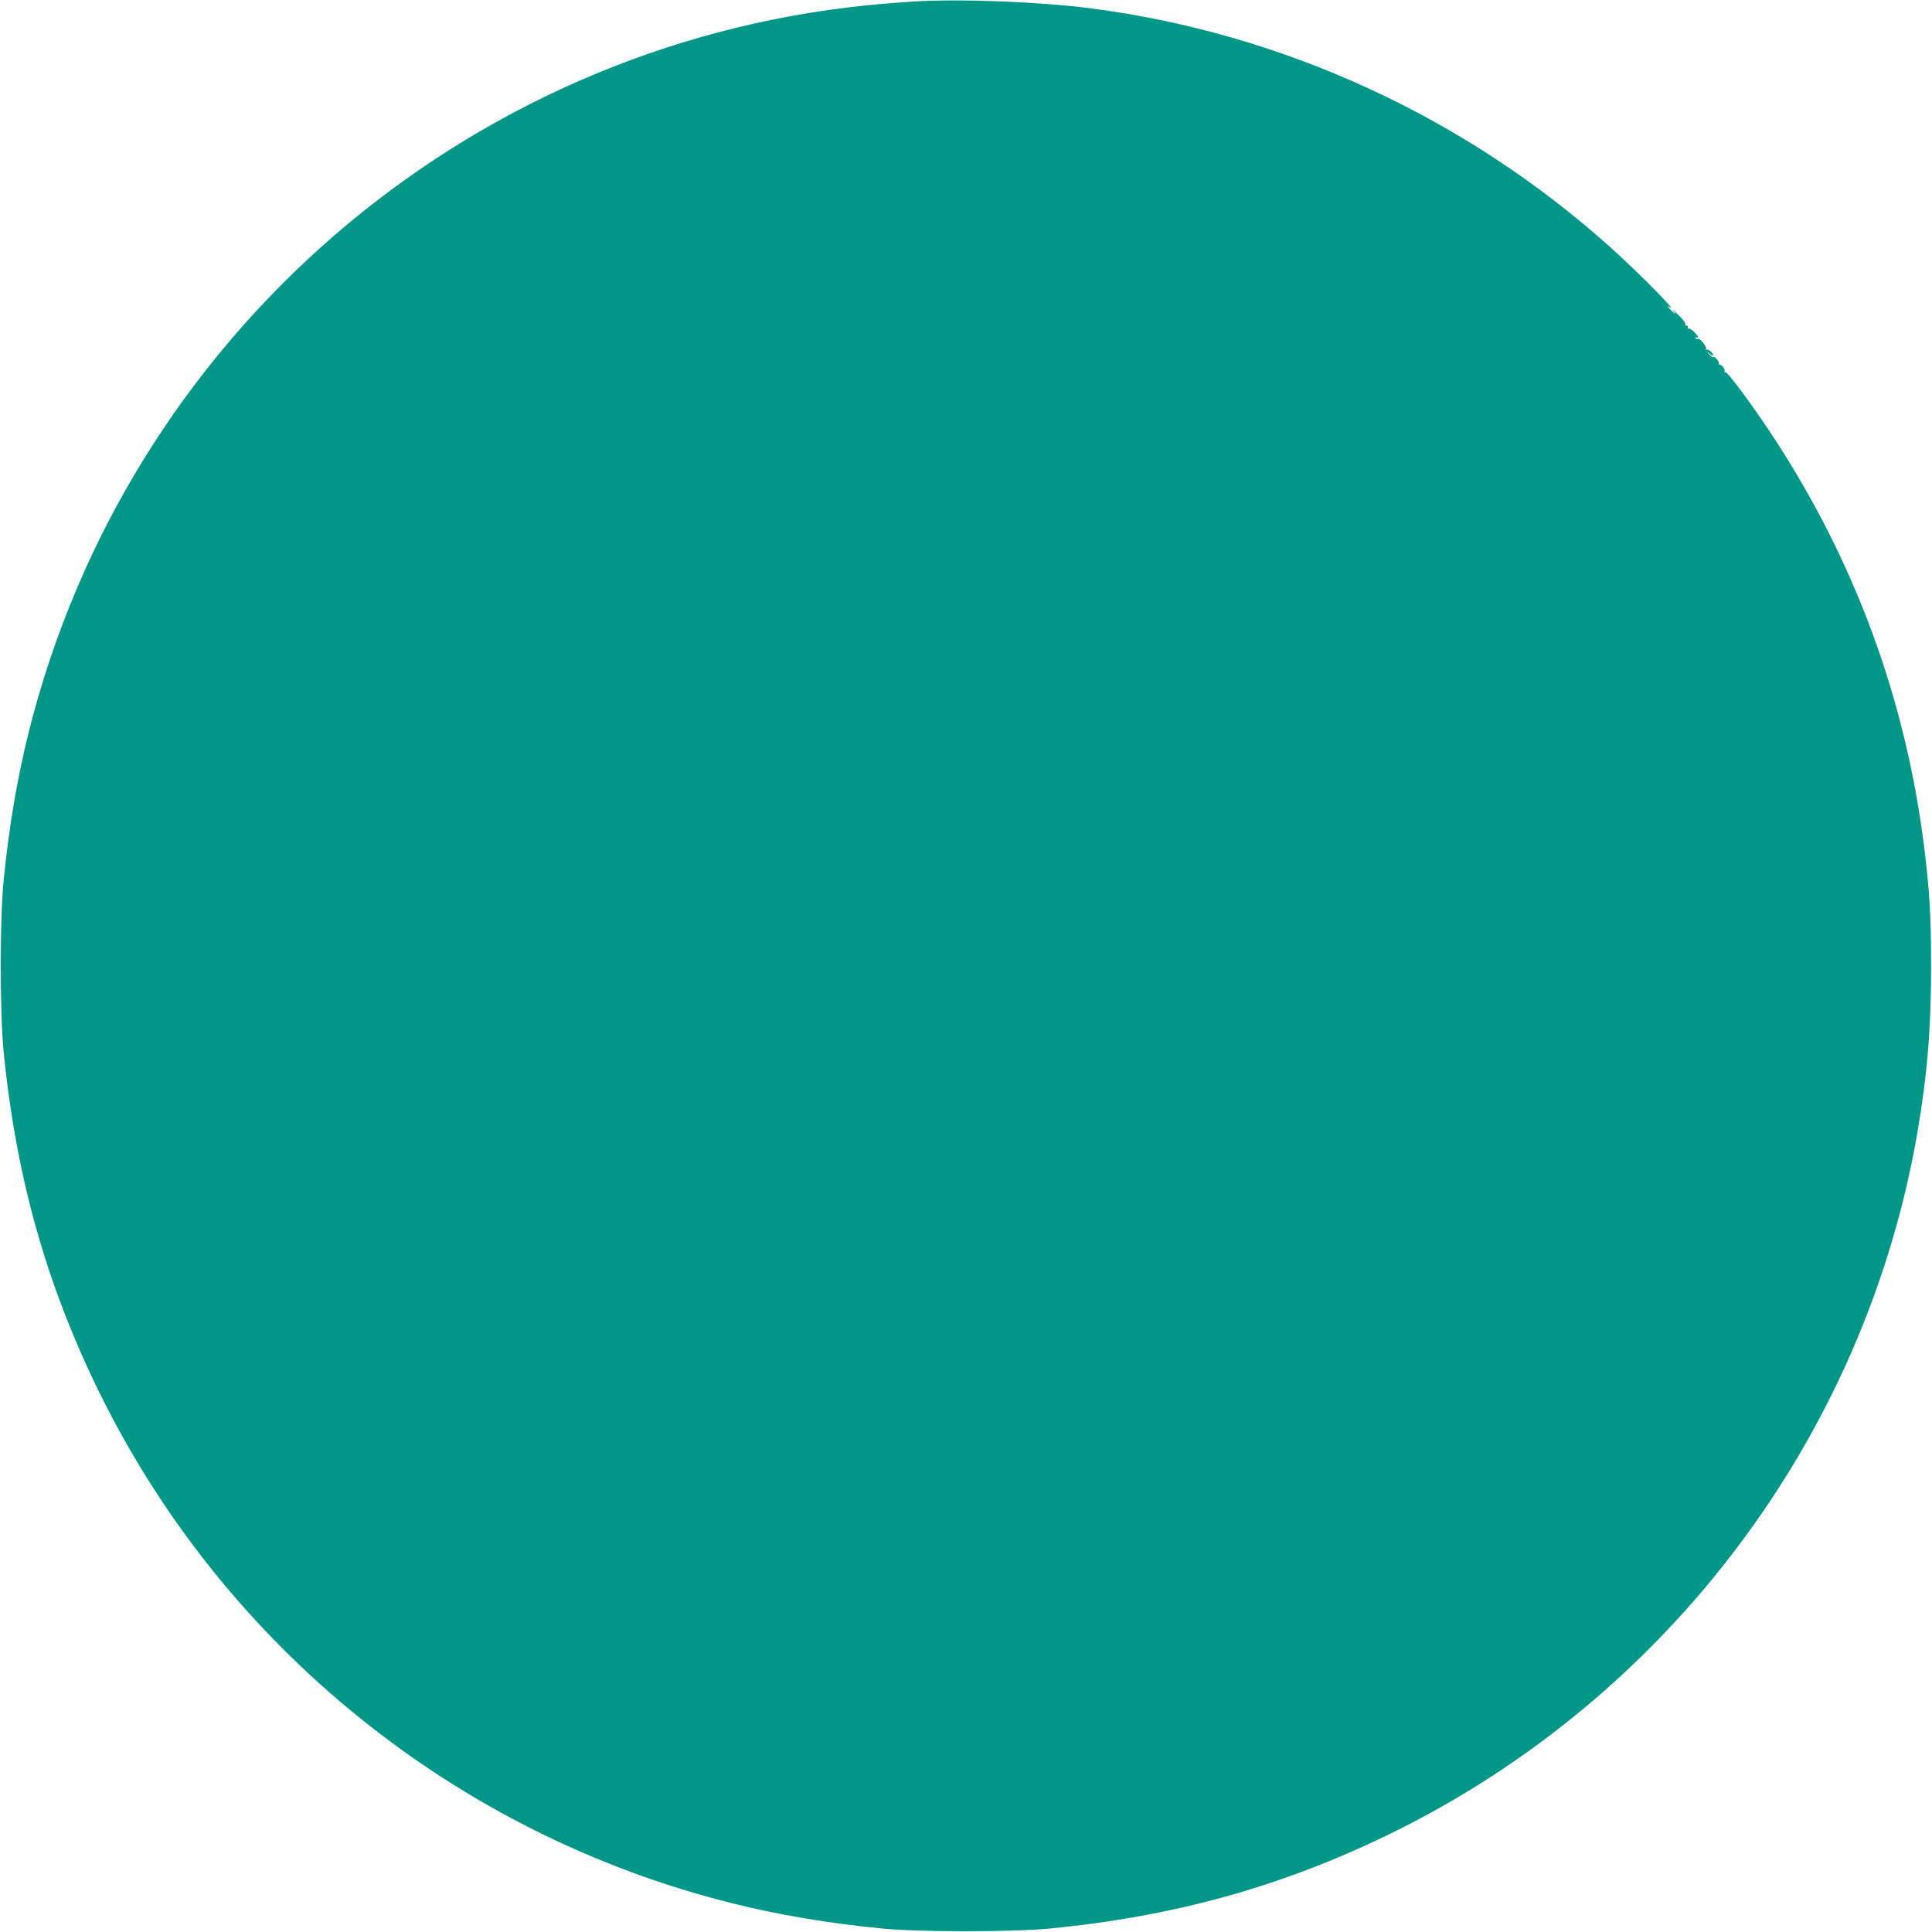 <?xml version="1.0" standalone="no"?>
<!DOCTYPE svg PUBLIC "-//W3C//DTD SVG 20010904//EN"
 "http://www.w3.org/TR/2001/REC-SVG-20010904/DTD/svg10.dtd">
<svg version="1.0" xmlns="http://www.w3.org/2000/svg"
 width="1280pt" height="1280pt" viewBox="0 0 1280 1280"
 preserveAspectRatio="xMidYMid meet">
<g transform="translate(0,1280) scale(0.1,-0.1)"
fill="#009688" stroke="none">
<path d="M6051 12790 c-80 -5 -217 -16 -305 -25 -2673 -270 -4901 -2200 -5555
-4813 -77 -306 -134 -645 -168 -997 -24 -252 -24 -858 0 -1110 81 -834 282
-1553 638 -2276 830 -1684 2364 -2922 4187 -3378 306 -77 645 -134 997 -168
252 -24 858 -24 1110 0 834 81 1553 282 2276 638 1830 902 3128 2636 3473
4639 64 375 90 685 90 1095 0 331 -10 503 -45 785 -122 985 -458 1899 -1004
2731 -135 205 -303 431 -315 424 -5 -3 -7 0 -4 8 4 12 -20 42 -35 42 -3 0 -5
4 -3 9 4 11 -29 47 -38 41 -4 -2 -16 5 -26 18 l-19 22 23 -19 c12 -11 22 -15
22 -9 0 16 -36 44 -45 36 -4 -5 -5 -3 -2 4 8 13 -41 76 -53 68 -5 -3 -12 0
-16 6 -4 8 -3 9 4 5 23 -14 12 10 -16 37 -16 15 -32 24 -36 20 -4 -5 -6 -1 -4
7 2 8 -2 14 -9 13 -7 -2 -10 3 -7 10 2 7 -19 35 -48 62 -29 28 -44 40 -34 28
29 -35 14 -27 -20 9 -16 18 -21 26 -11 19 93 -71 -186 213 -383 390 -961 863
-2169 1419 -3445 1584 -333 43 -863 64 -1174 45z"/>
</g>
</svg>
